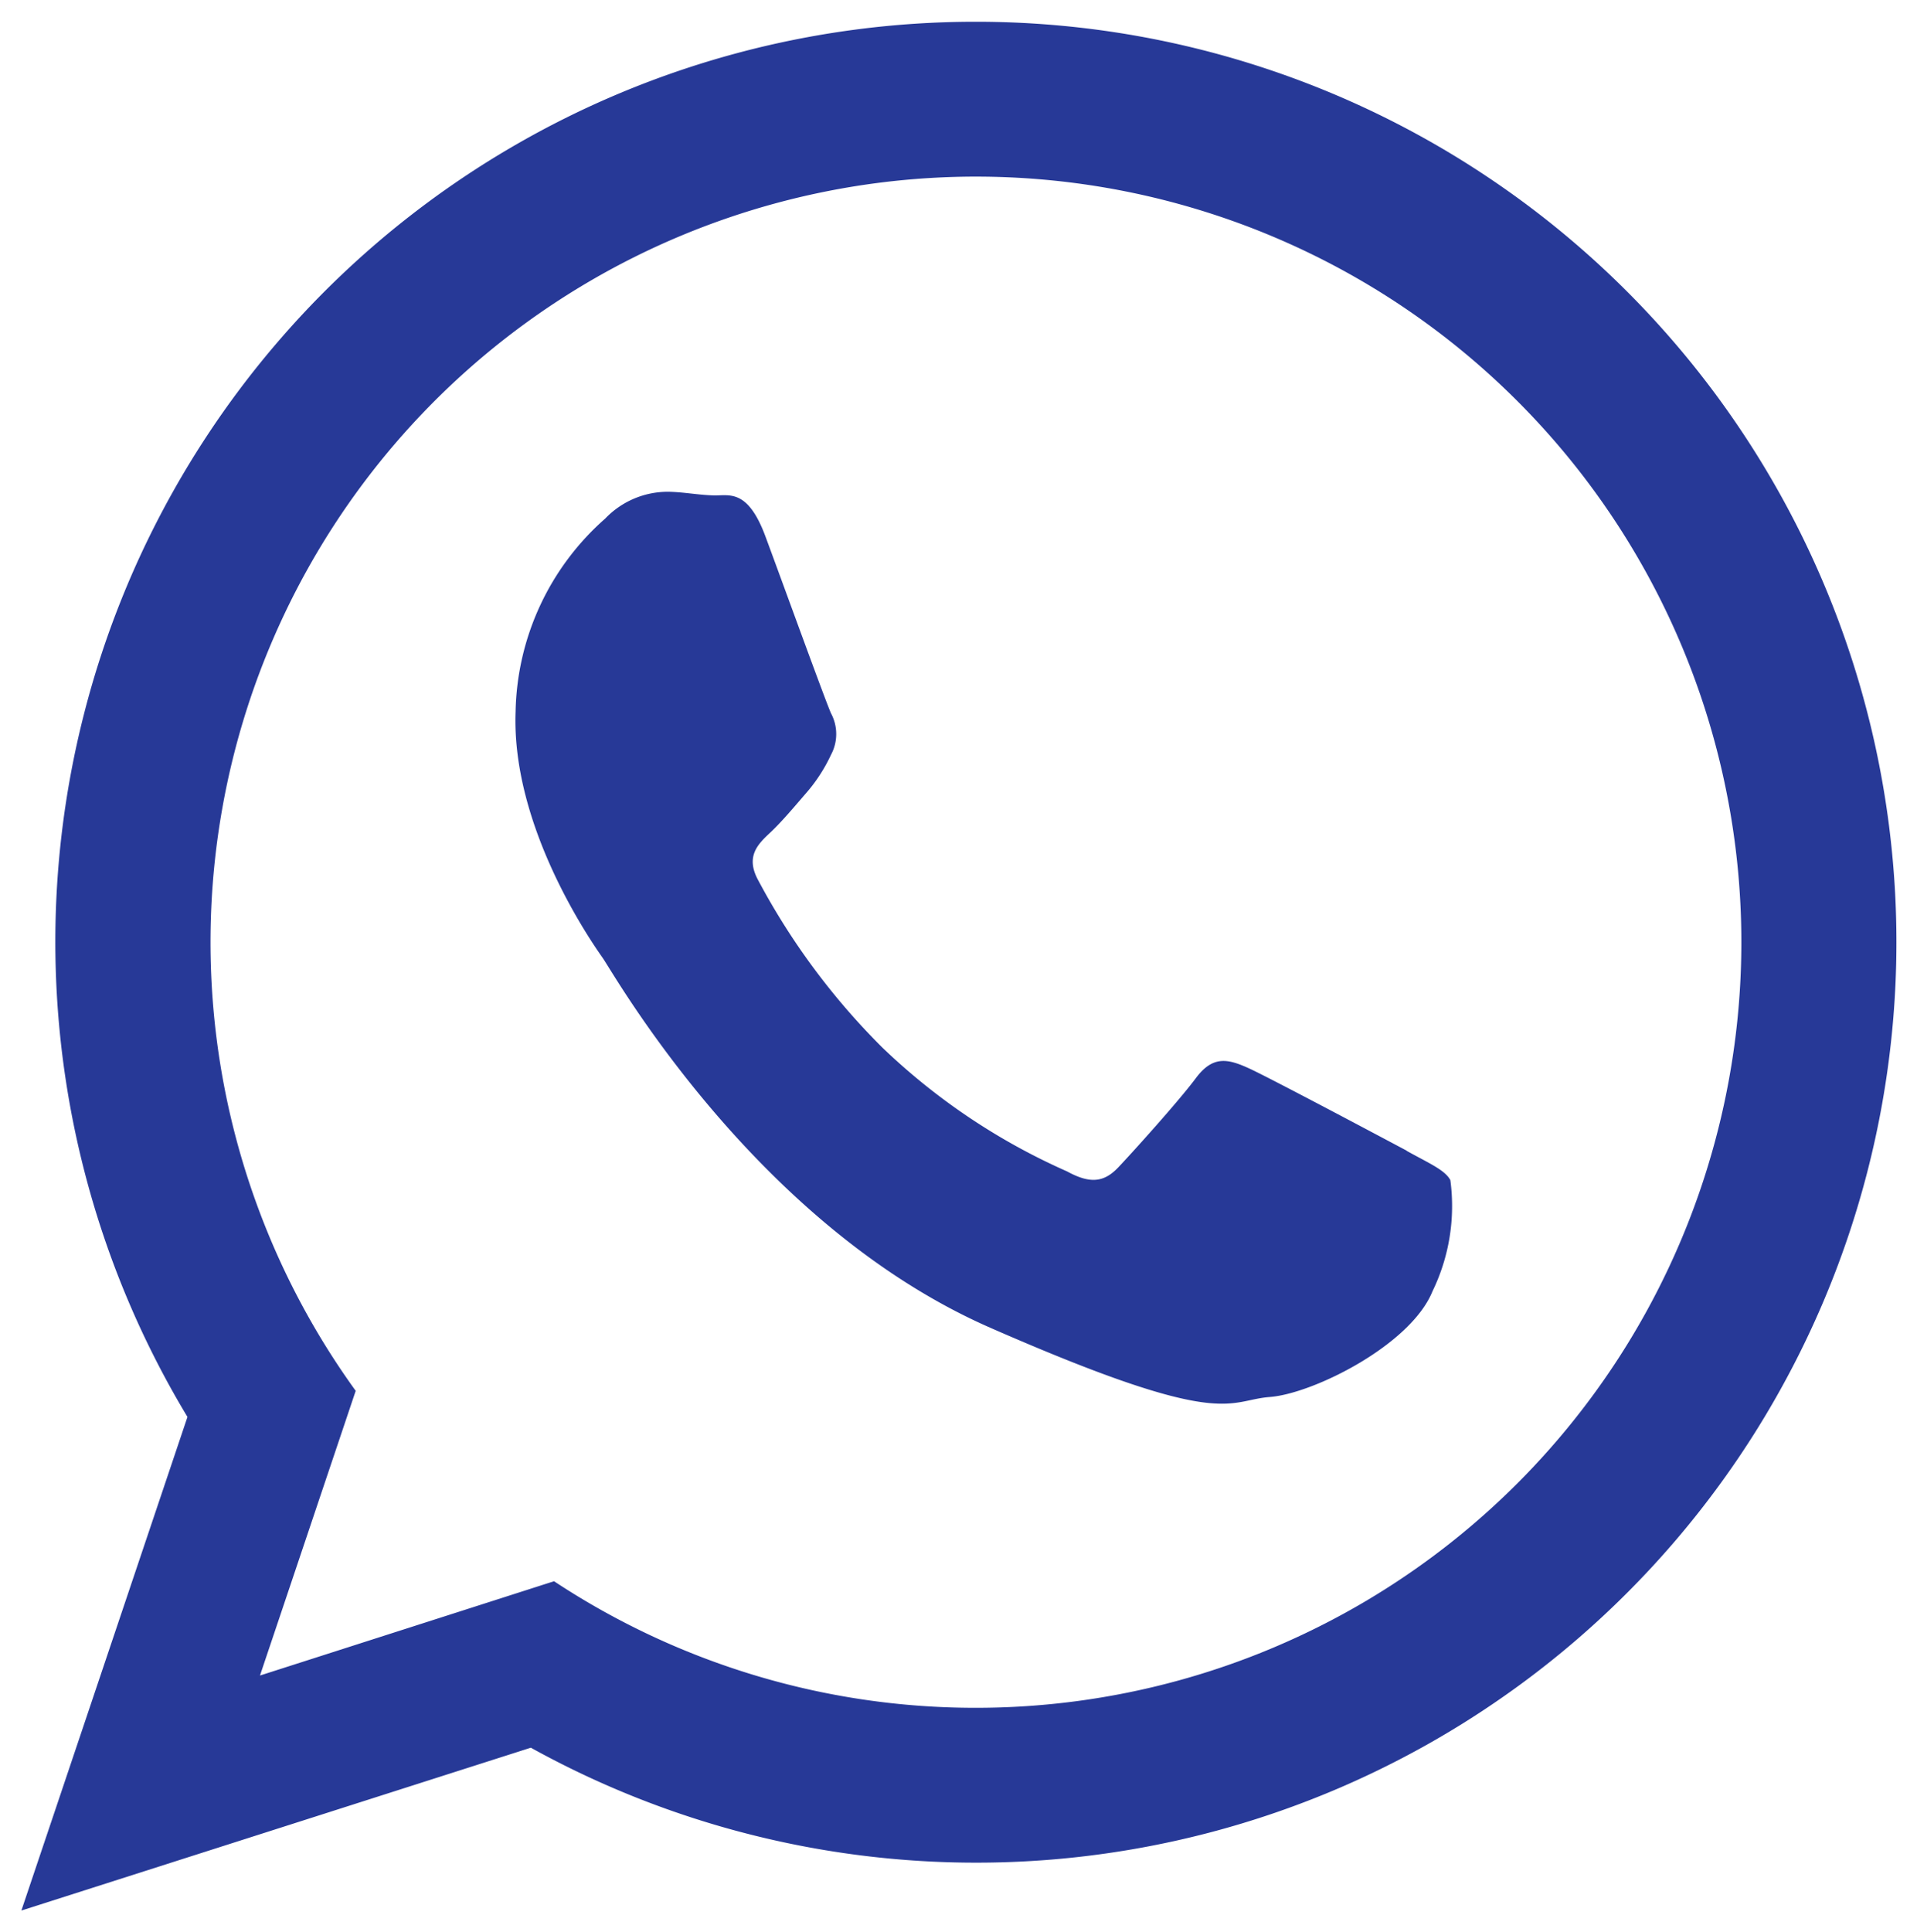 <svg xmlns="http://www.w3.org/2000/svg" viewBox="0 0 52.87 53.28"><defs><style>.cls-1{fill:#273997;fill-rule:evenodd;}</style></defs><g id="OBJECTS"><path class="cls-1" d="M38.8,31.73c-.64-.34-3.76-2-4.35-2.27s-1-.36-1.47.27-1.75,2.05-2.14,2.46-.77.46-1.41.11a17.64,17.64,0,0,1-5.09-3.41,19.26,19.26,0,0,1-3.43-4.62c-.36-.66,0-1,.33-1.31s.68-.73,1-1.1a4.5,4.5,0,0,0,.68-1.05,1.21,1.21,0,0,0,0-1.14c-.15-.33-1.32-3.56-1.81-4.88s-1-1.12-1.42-1.13-.81-.09-1.24-.1a2.39,2.39,0,0,0-1.76.74,7.27,7.27,0,0,0-2.47,5.32c-.12,3.18,2.09,6.35,2.4,6.79s4.21,7.36,10.69,10.2,6.52,2,7.71,1.91,3.89-1.43,4.49-2.92A5.37,5.37,0,0,0,40,32.54c-.15-.28-.58-.46-1.21-.81ZM26.9,47.09A21.08,21.08,0,0,1,15.28,43.6L7.17,46.2l2.64-7.85A21.11,21.11,0,1,1,26.9,47.09ZM26.9.6A25.37,25.37,0,0,0,5.17,39.07L.59,52.68l14.05-4.49A25.38,25.38,0,1,0,26.9.6Z"/></g></svg>